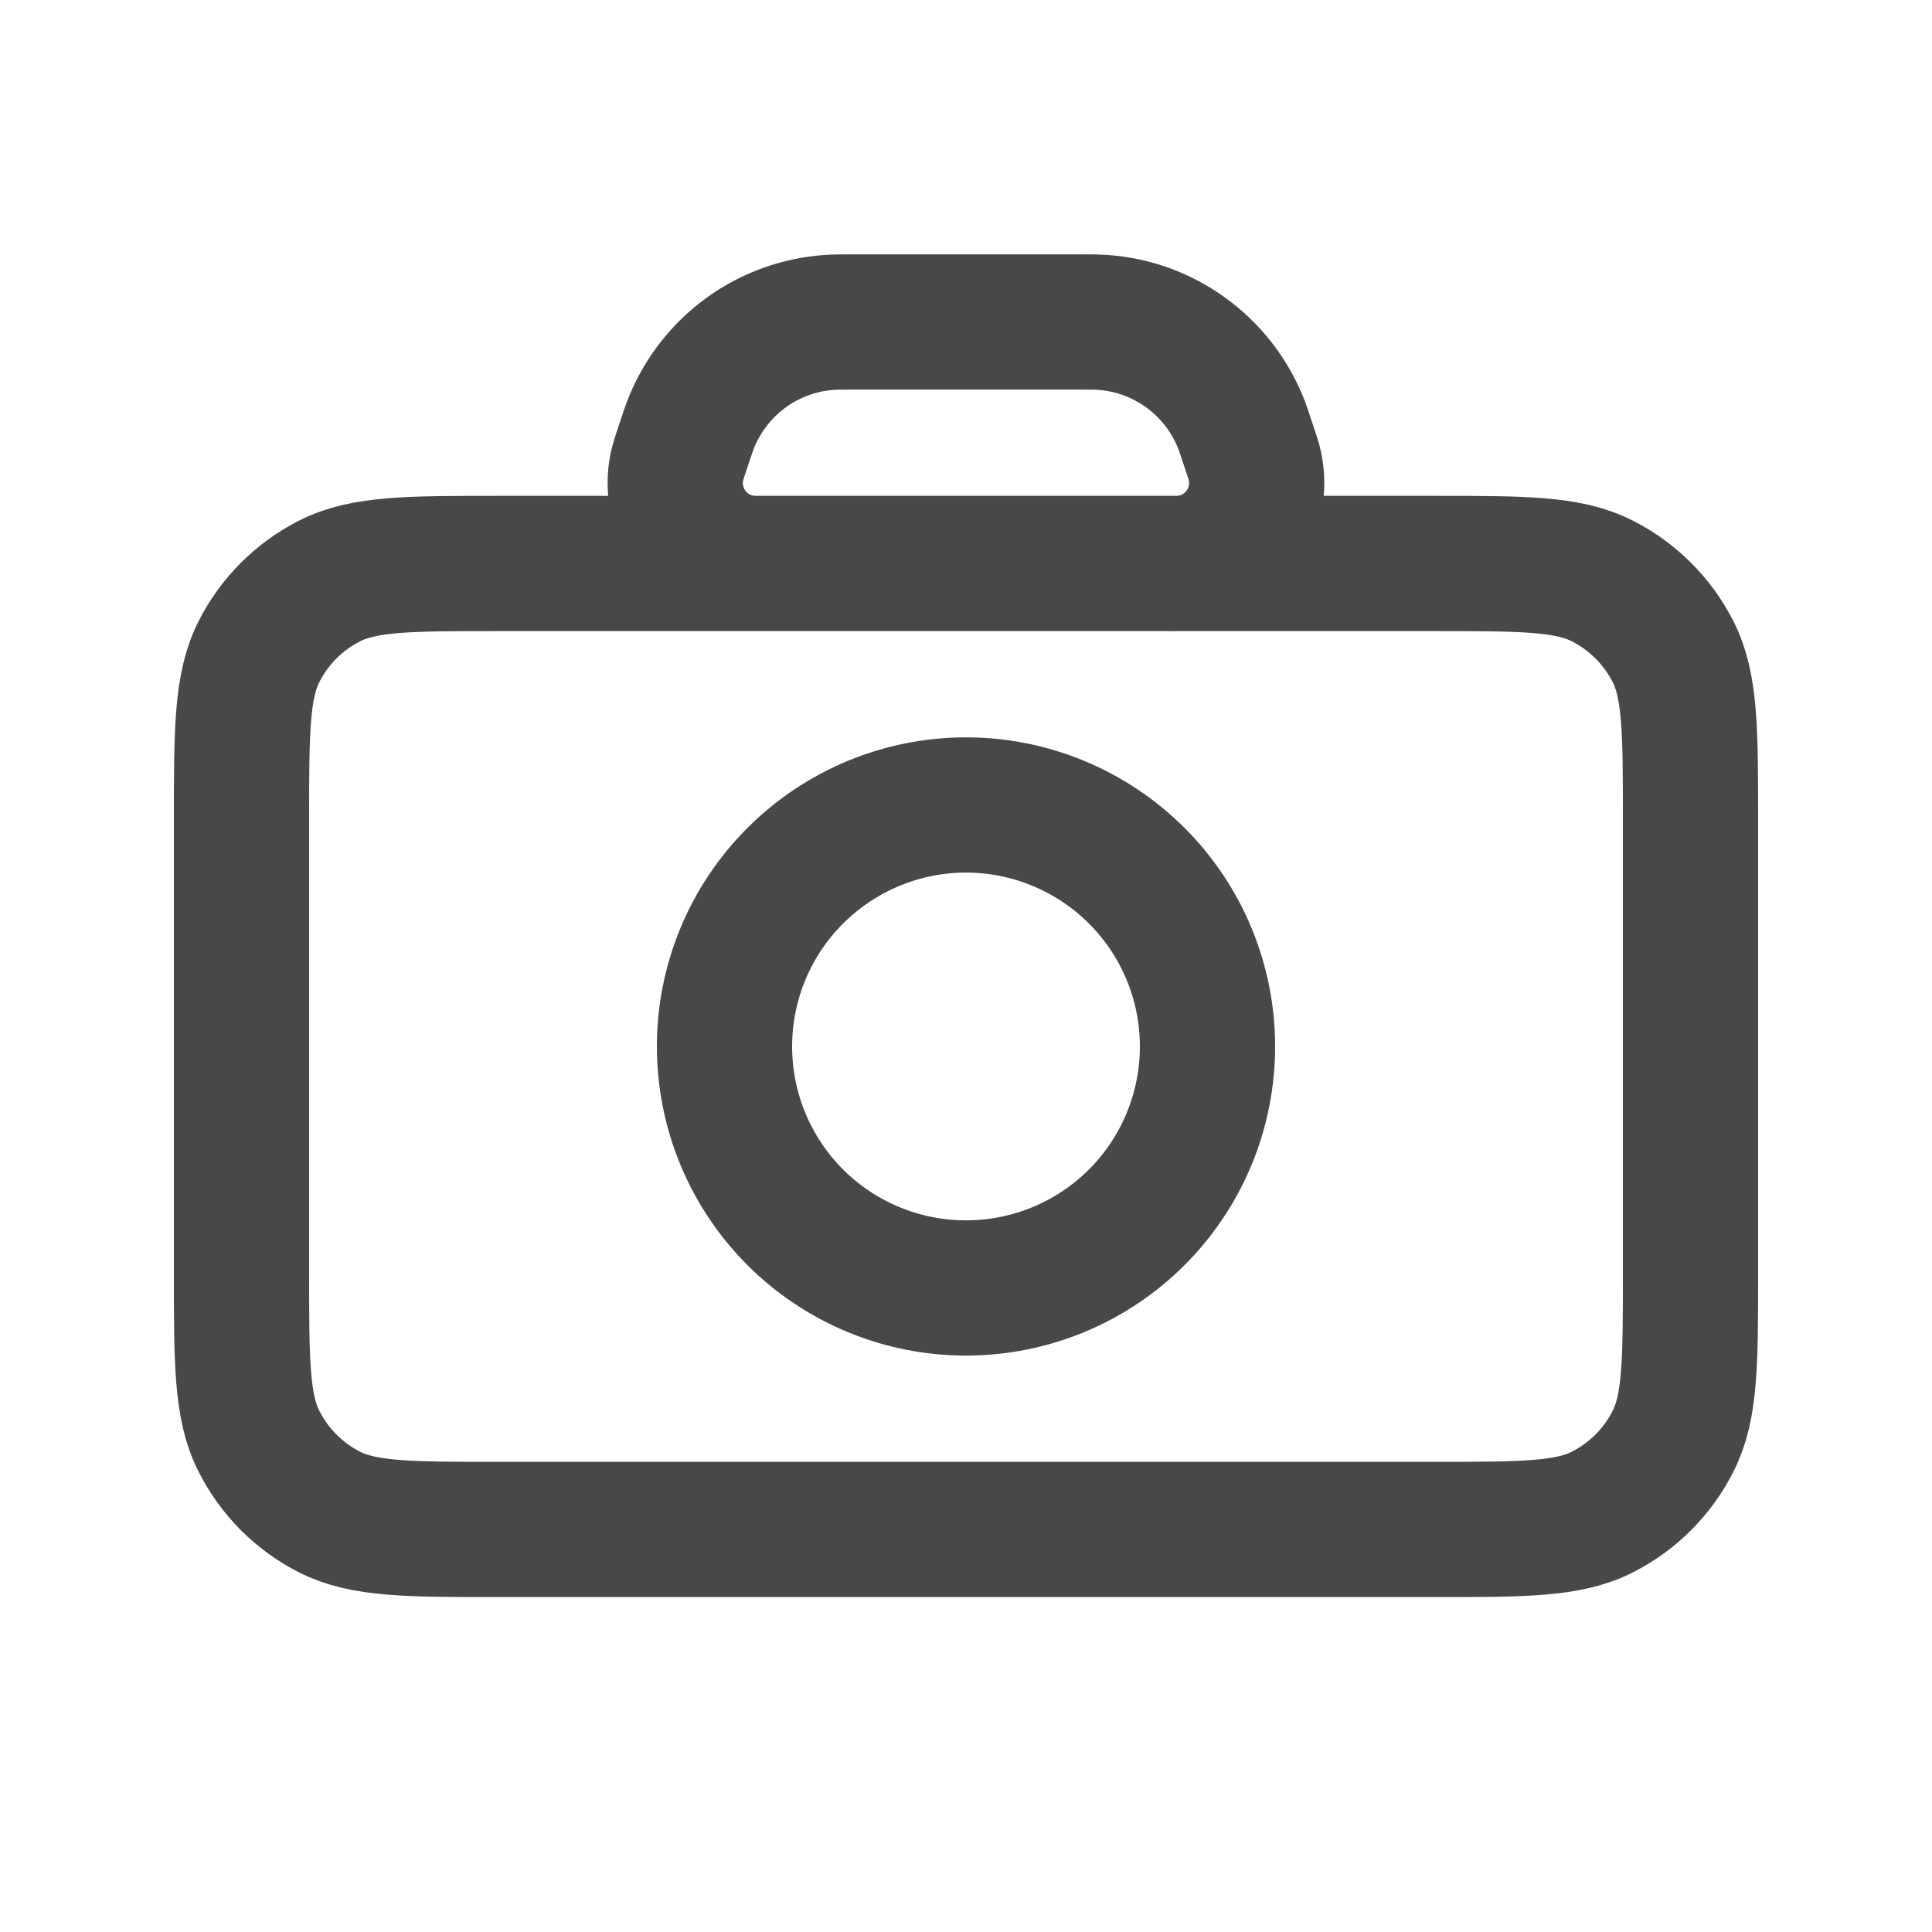 <svg width="20" height="20" viewBox="0 0 20 20" fill="none" xmlns="http://www.w3.org/2000/svg">
<path d="M7.907 5.833H5.167C4.233 5.833 3.767 5.833 3.41 6.015C3.096 6.175 2.841 6.43 2.682 6.743C2.5 7.1 2.5 7.567 2.5 8.5V13.167C2.5 14.1 2.5 14.567 2.682 14.922C2.842 15.237 3.096 15.492 3.41 15.652C3.766 15.833 4.232 15.833 5.164 15.833H14.836C15.768 15.833 16.233 15.833 16.589 15.652C16.903 15.492 17.159 15.237 17.318 14.922C17.5 14.567 17.5 14.101 17.5 13.169V8.498C17.5 7.566 17.5 7.099 17.318 6.743C17.158 6.43 16.903 6.175 16.589 6.015C16.233 5.833 15.767 5.833 14.833 5.833H12.092M7.907 5.833H7.96M7.907 5.833C7.819 5.833 7.77 5.833 7.731 5.828C7.615 5.815 7.503 5.778 7.403 5.72C7.302 5.661 7.215 5.582 7.147 5.487C7.079 5.393 7.032 5.285 7.008 5.171C6.984 5.057 6.984 4.94 7.008 4.826C7.027 4.754 7.05 4.682 7.075 4.612L7.076 4.607C7.119 4.478 7.14 4.415 7.164 4.358C7.283 4.073 7.478 3.828 7.728 3.647C7.978 3.467 8.273 3.36 8.58 3.338C8.64 3.333 8.707 3.333 8.842 3.333H11.157C11.292 3.333 11.359 3.333 11.421 3.338C11.728 3.36 12.023 3.468 12.272 3.648C12.522 3.828 12.717 4.073 12.836 4.358C12.86 4.414 12.881 4.478 12.924 4.608C12.963 4.723 12.982 4.78 12.991 4.826C13.015 4.94 13.015 5.057 12.992 5.171C12.968 5.285 12.92 5.393 12.852 5.487C12.784 5.582 12.697 5.661 12.597 5.72C12.496 5.778 12.385 5.815 12.269 5.828C12.21 5.833 12.151 5.835 12.092 5.833M12.092 5.833H12.04H7.958M10 13.333C9.337 13.333 8.701 13.07 8.232 12.601C7.763 12.132 7.5 11.496 7.5 10.833C7.5 10.17 7.763 9.534 8.232 9.066C8.701 8.597 9.337 8.333 10 8.333C10.663 8.333 11.299 8.597 11.768 9.066C12.237 9.534 12.5 10.17 12.5 10.833C12.5 11.496 12.237 12.132 11.768 12.601C11.299 13.07 10.663 13.333 10 13.333Z" stroke="#484848" stroke-width="1.4" stroke-linecap="round" stroke-linejoin="round"/>
</svg>
